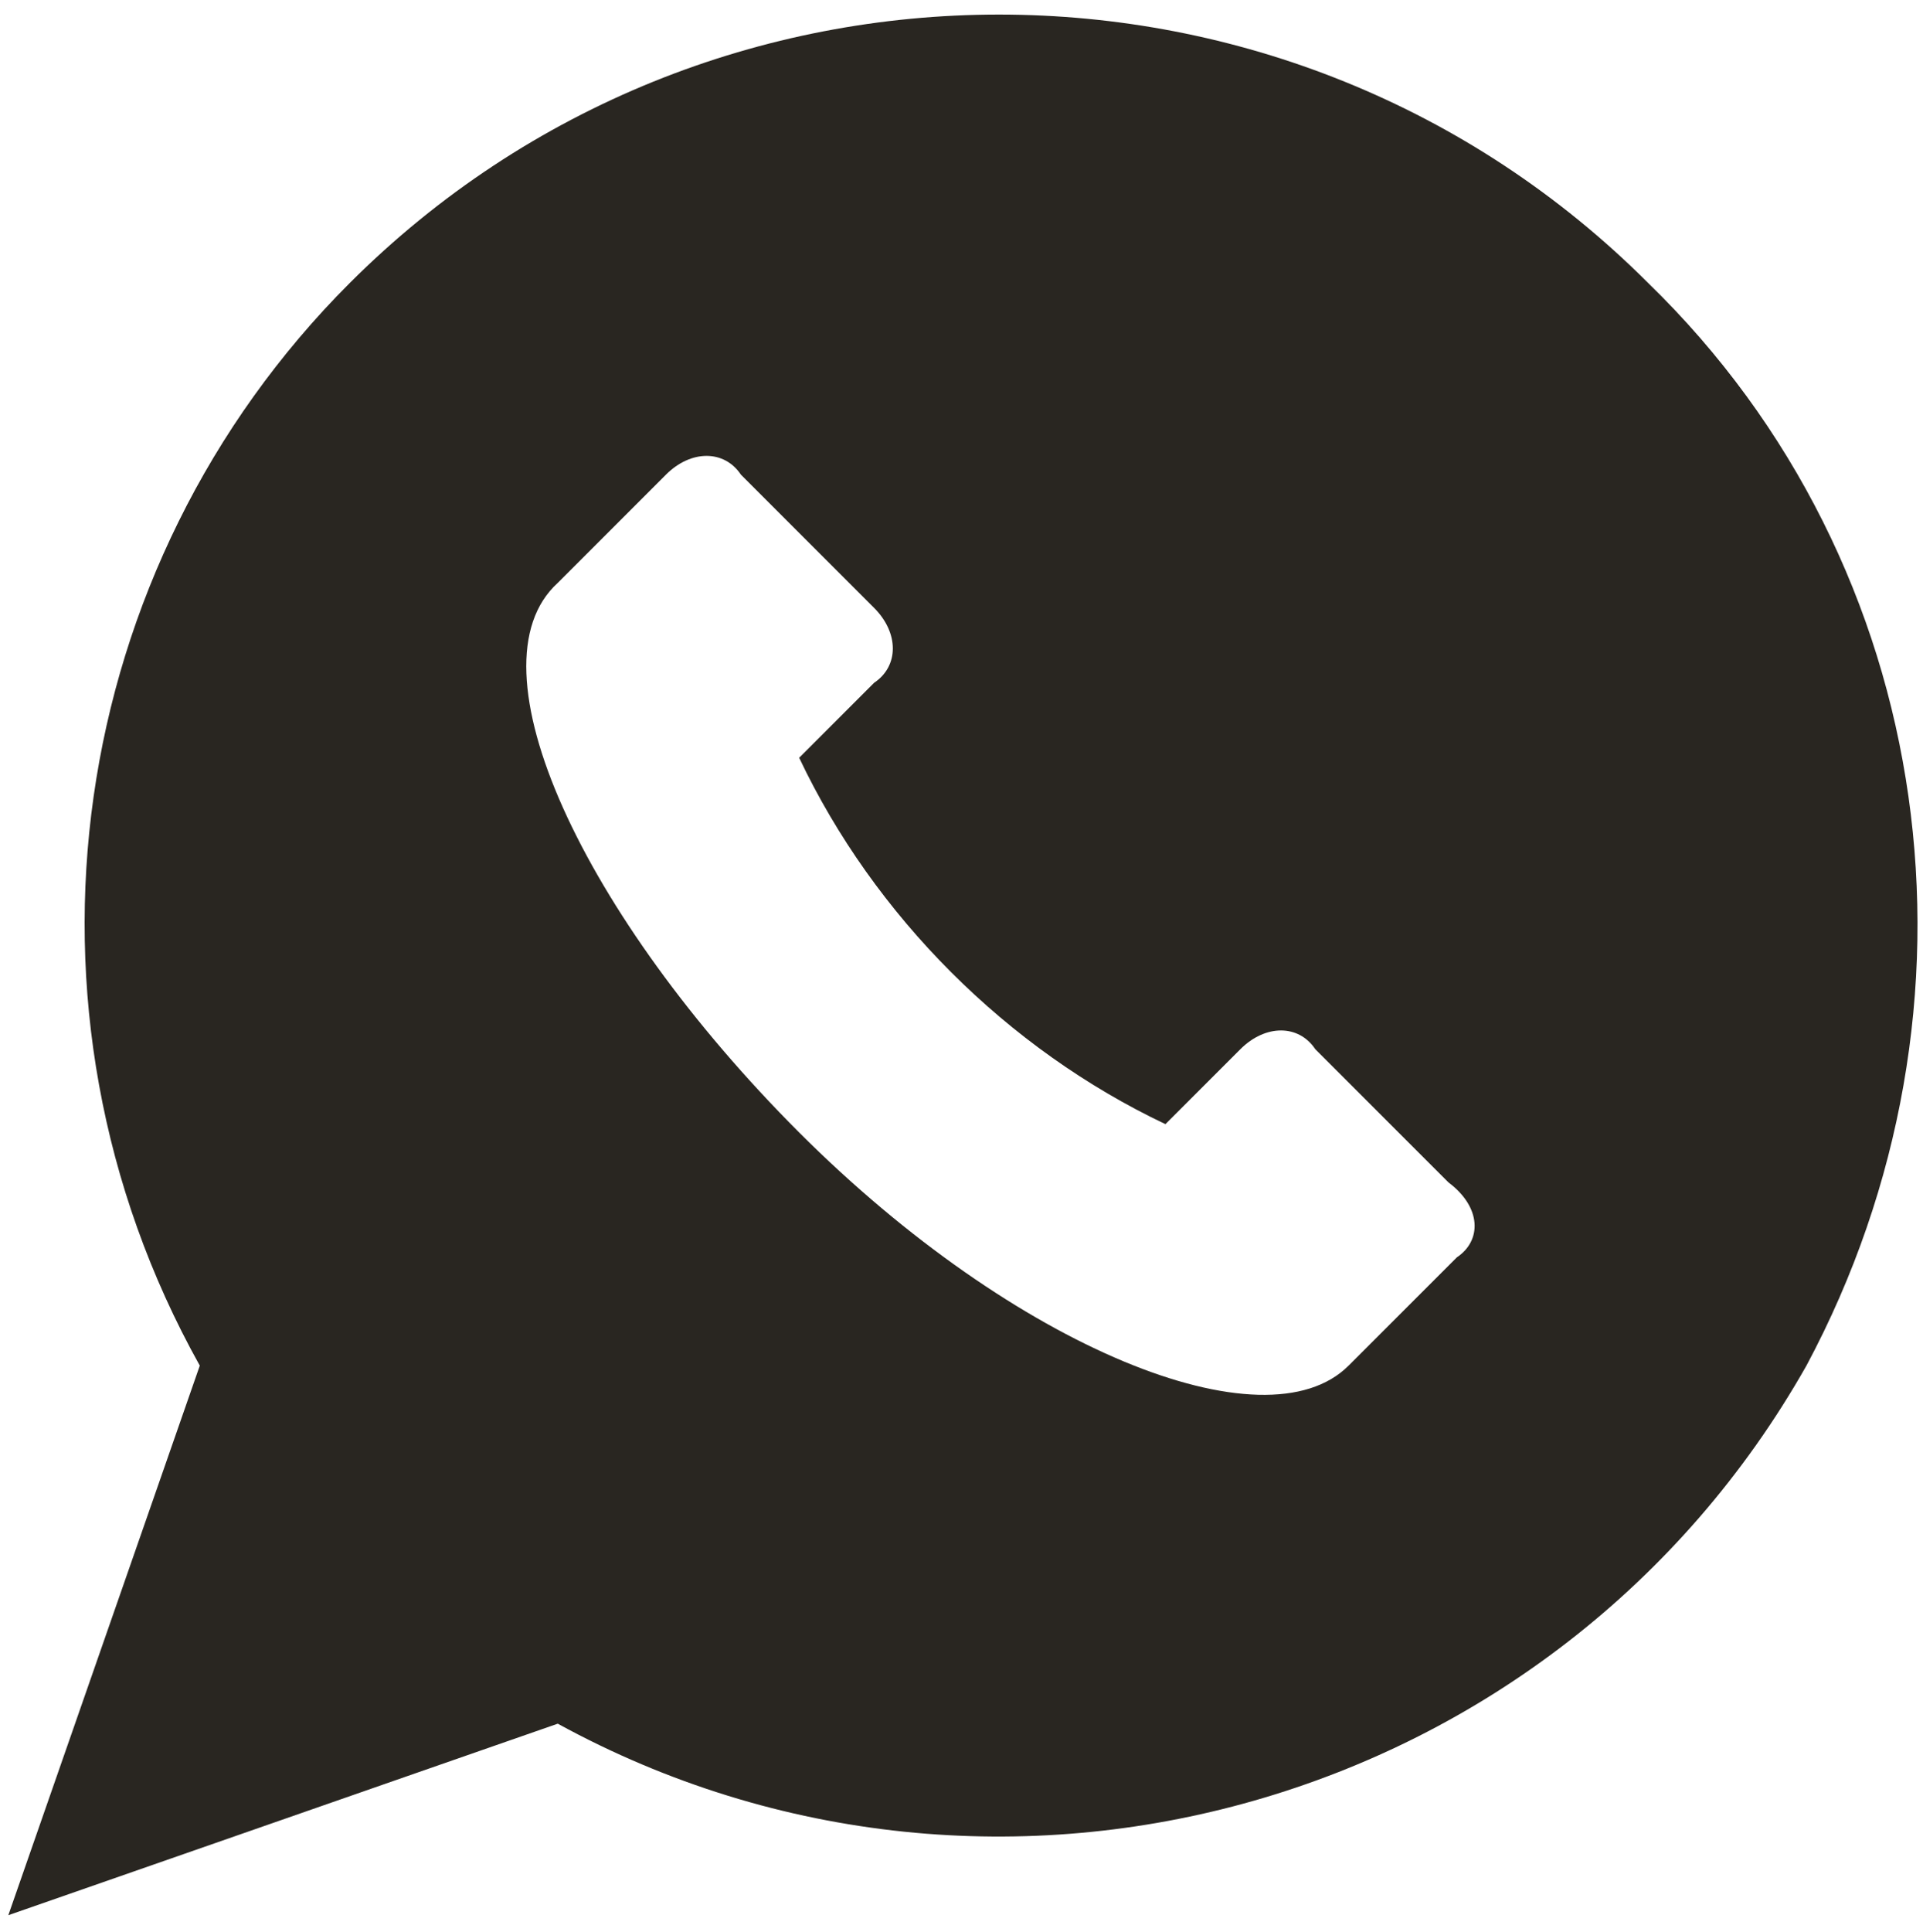 <?xml version="1.0" encoding="utf-8"?>
<!-- Generator: Adobe Illustrator 28.0.0, SVG Export Plug-In . SVG Version: 6.00 Build 0)  -->
<svg version="1.1" id="Capa_1" xmlns="http://www.w3.org/2000/svg" xmlns:xlink="http://www.w3.org/1999/xlink" x="0px" y="0px"
	 viewBox="0 0 23.1 23.2" style="enable-background:new 0 0 23.1 23.2;" xml:space="preserve">
<style type="text/css">
	.st0{fill:#292621;}
</style>
<path id="Trazado_185" class="st0" d="M19.8,3.4c-4.3-4.3-11.3-4.3-15.6,0C0.8,6.8,0,12.1,2.4,16.4l-2.3,6.6l6.6-2.3
	c5.3,2.9,12,1,15-4.3C24,12.1,23.3,6.8,19.8,3.4L19.8,3.4z M17.5,15.1l-1.3,1.3c-1,1-4-0.2-6.6-2.8S5.6,8,6.7,7L8,5.7
	c0.3-0.3,0.7-0.3,0.9,0l0,0l1.6,1.6c0.3,0.3,0.3,0.7,0,0.9l0,0L9.6,9.1c0.9,1.9,2.5,3.5,4.4,4.4l0.9-0.9c0.3-0.3,0.7-0.3,0.9,0l0,0
	l1.6,1.6C17.8,14.5,17.8,14.9,17.5,15.1z"/>
</svg>
